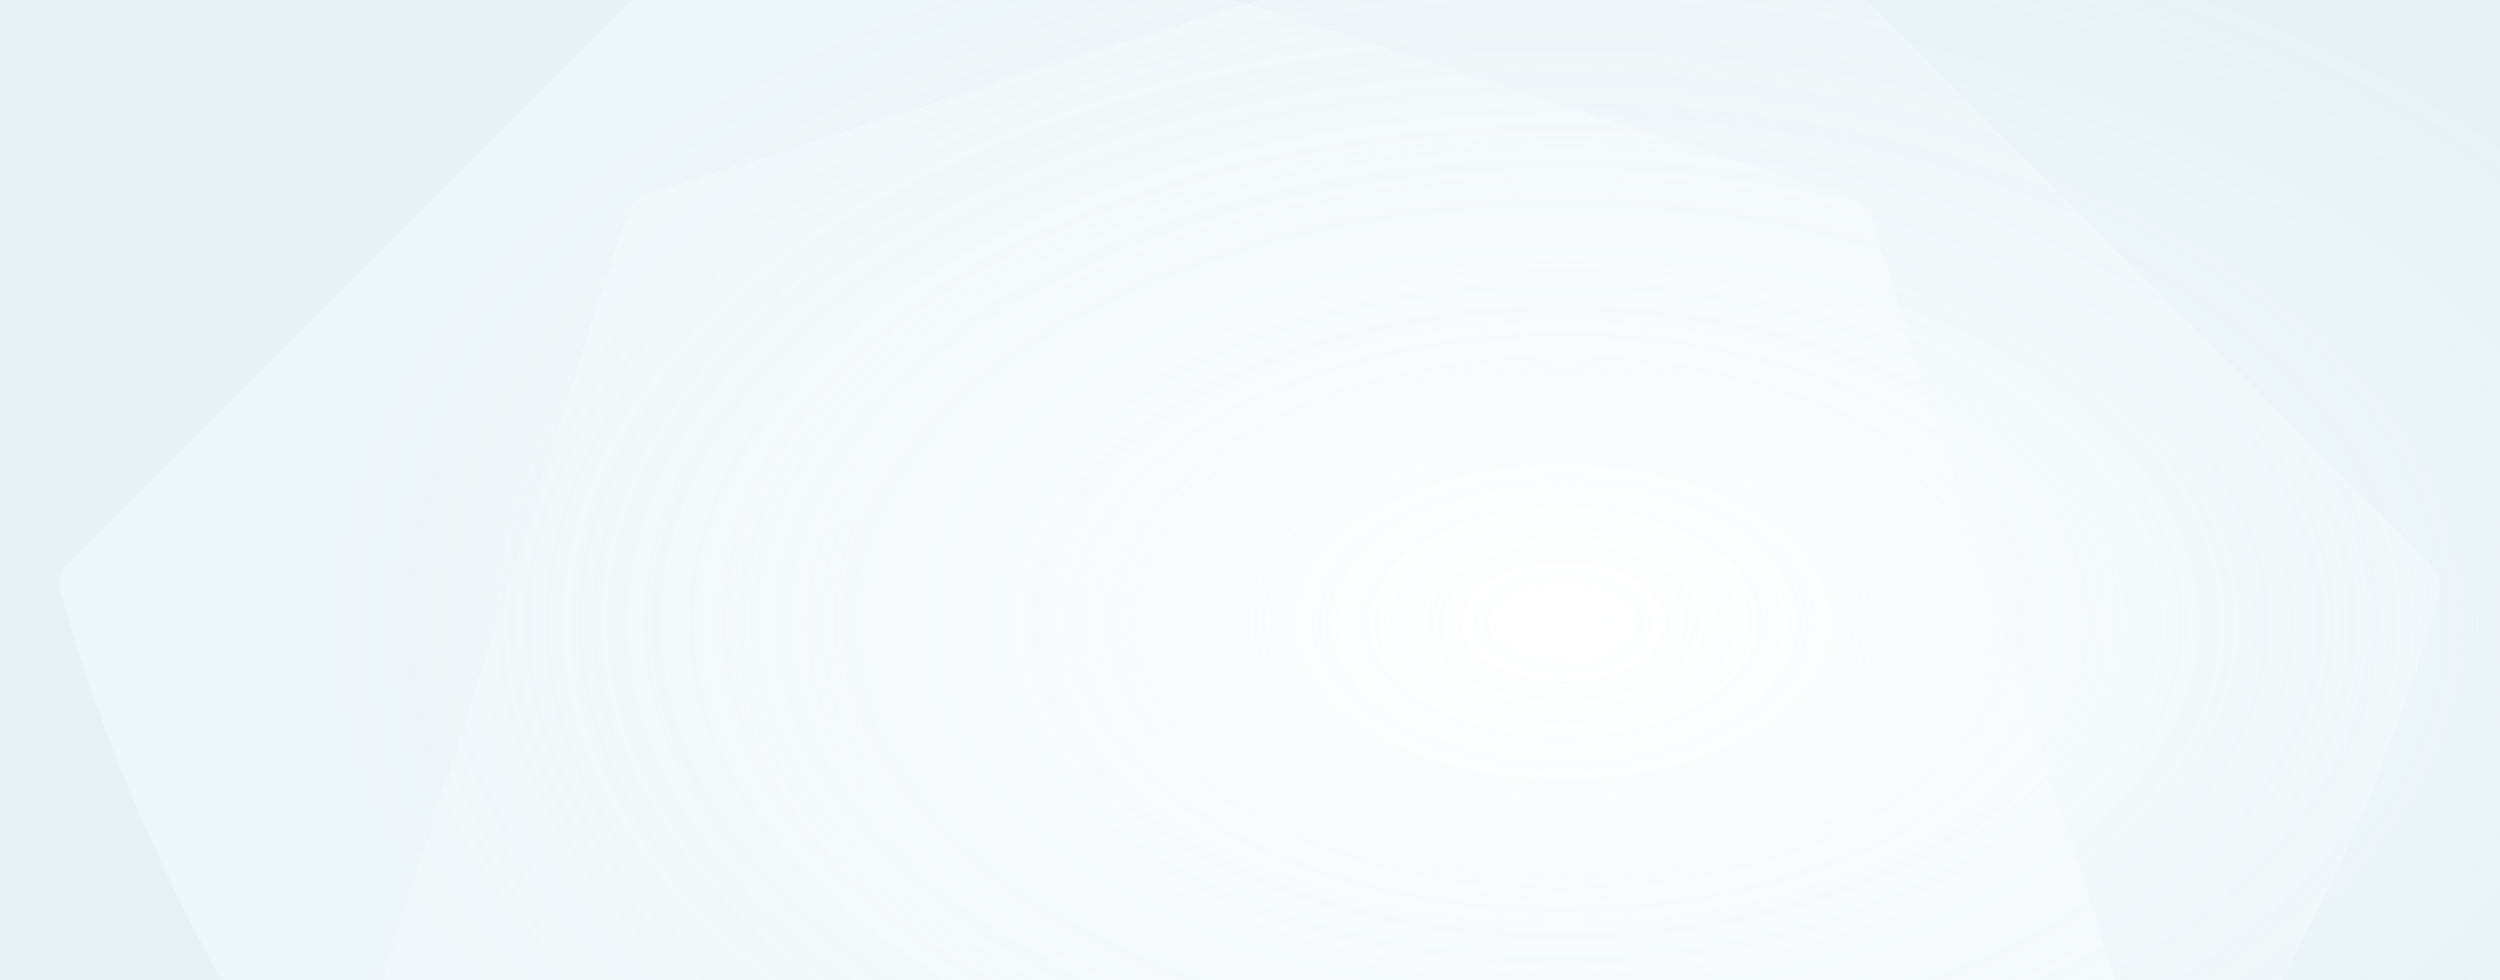 <svg xmlns="http://www.w3.org/2000/svg" xmlns:xlink="http://www.w3.org/1999/xlink" width="1920" height="753" viewBox="0 0 1920 753">
  <defs>
    <radialGradient id="radial-gradient" cx="0.5" cy="0.5" r="0.945" gradientTransform="translate(0.362 0.24) scale(0.529 0.791)" gradientUnits="objectBoundingBox">
      <stop offset="0" stop-color="#f1f2f2" stop-opacity="0"/>
      <stop offset="0.463" stop-color="#738c95" stop-opacity="0.216"/>
      <stop offset="1" stop-color="#073546" stop-opacity="0.4"/>
    </radialGradient>
    <radialGradient id="radial-gradient-2" cx="0.5" cy="0.5" r="0.945" gradientTransform="translate(0.362 0.24) scale(0.529 0.791)" gradientUnits="objectBoundingBox">
      <stop offset="0" stop-color="#e3f0f5" stop-opacity="0"/>
      <stop offset="0.463" stop-color="#e3f0f5" stop-opacity="0.6"/>
      <stop offset="1" stop-color="#e3f0f5"/>
    </radialGradient>
    <clipPath id="clip-path">
      <rect id="mask" width="1920" height="753" transform="translate(0 928)" fill="url(#radial-gradient)"/>
    </clipPath>
    <filter id="Path_521" x="-17.856" y="-173.054" width="1779.57" height="1779.57" filterUnits="userSpaceOnUse">
      <feOffset input="SourceAlpha"/>
      <feGaussianBlur stdDeviation="21.275" result="blur"/>
      <feFlood flood-opacity="0.212"/>
      <feComposite operator="in" in2="blur"/>
      <feComposite in="SourceGraphic"/>
    </filter>
    <filter id="Path_522" x="158.286" y="-173.054" width="1779.57" height="1779.57" filterUnits="userSpaceOnUse">
      <feOffset input="SourceAlpha"/>
      <feGaussianBlur stdDeviation="21.275" result="blur-2"/>
      <feFlood flood-opacity="0.2"/>
      <feComposite operator="in" in2="blur-2"/>
      <feComposite in="SourceGraphic"/>
    </filter>
  </defs>
  <g id="Background" transform="translate(0 -928)" opacity="0.84">
    <rect id="Background-2" data-name="Background" width="1920" height="753" transform="translate(0 928)" fill="url(#radial-gradient-2)"/>
    <g id="Mask-2" data-name="Mask" clip-path="url(#clip-path)">
      <g id="Graphic" transform="translate(-10.342 879.671)" opacity="0.8">
        <g transform="matrix(1, 0, 0, 1, 10.34, 48.33)" filter="url(#Path_521)">
          <path id="Path_521-2" data-name="Path 521" d="M213.955,869.432c-79.206-129.5-137.565-255.65-172.64-383.057a24.335,24.335,0,0,1,6.358-23.639L581.592-71.053a24.154,24.154,0,0,1,24.454-5.918l809.775,259.776a24.148,24.148,0,0,1,15.621,15.621L1691.223,1008.2a24.153,24.153,0,0,1-5.918,24.454l-533.787,533.921a24.34,24.34,0,0,1-23.639,6.358c-231.139-63.634-470.884-202.438-677.5-409.058a1755.764,1755.764,0,0,1-129.657-145.043S251.2,930.336,213.955,869.432Z" transform="translate(5.51 -31.1)" fill="#fff" opacity="0.3"/>
        </g>
        <g transform="matrix(1, 0, 0, 1, 10.34, 48.33)" filter="url(#Path_522)">
          <path id="Path_522-2" data-name="Path 522" d="M1659.356,883.734c78.905-129.393,136.953-255.49,171.692-382.916a24.446,24.446,0,0,0-6.432-23.678L1288.649-58.7a24.265,24.265,0,0,0-24.495-6L454.37,192.978a23.982,23.982,0,0,0-15.59,15.592L181.1,1018.353a24.262,24.262,0,0,0,6,24.5l535.836,535.969a24.455,24.455,0,0,0,23.68,6.432c231.172-63.023,470.739-201.263,676.955-407.479a1742.5,1742.5,0,0,0,129.358-144.8S1622.249,944.586,1659.356,883.734Z" transform="translate(42.14 -43.4)" fill="#fff" opacity="0.3"/>
        </g>
      </g>
    </g>
  </g>
</svg>
